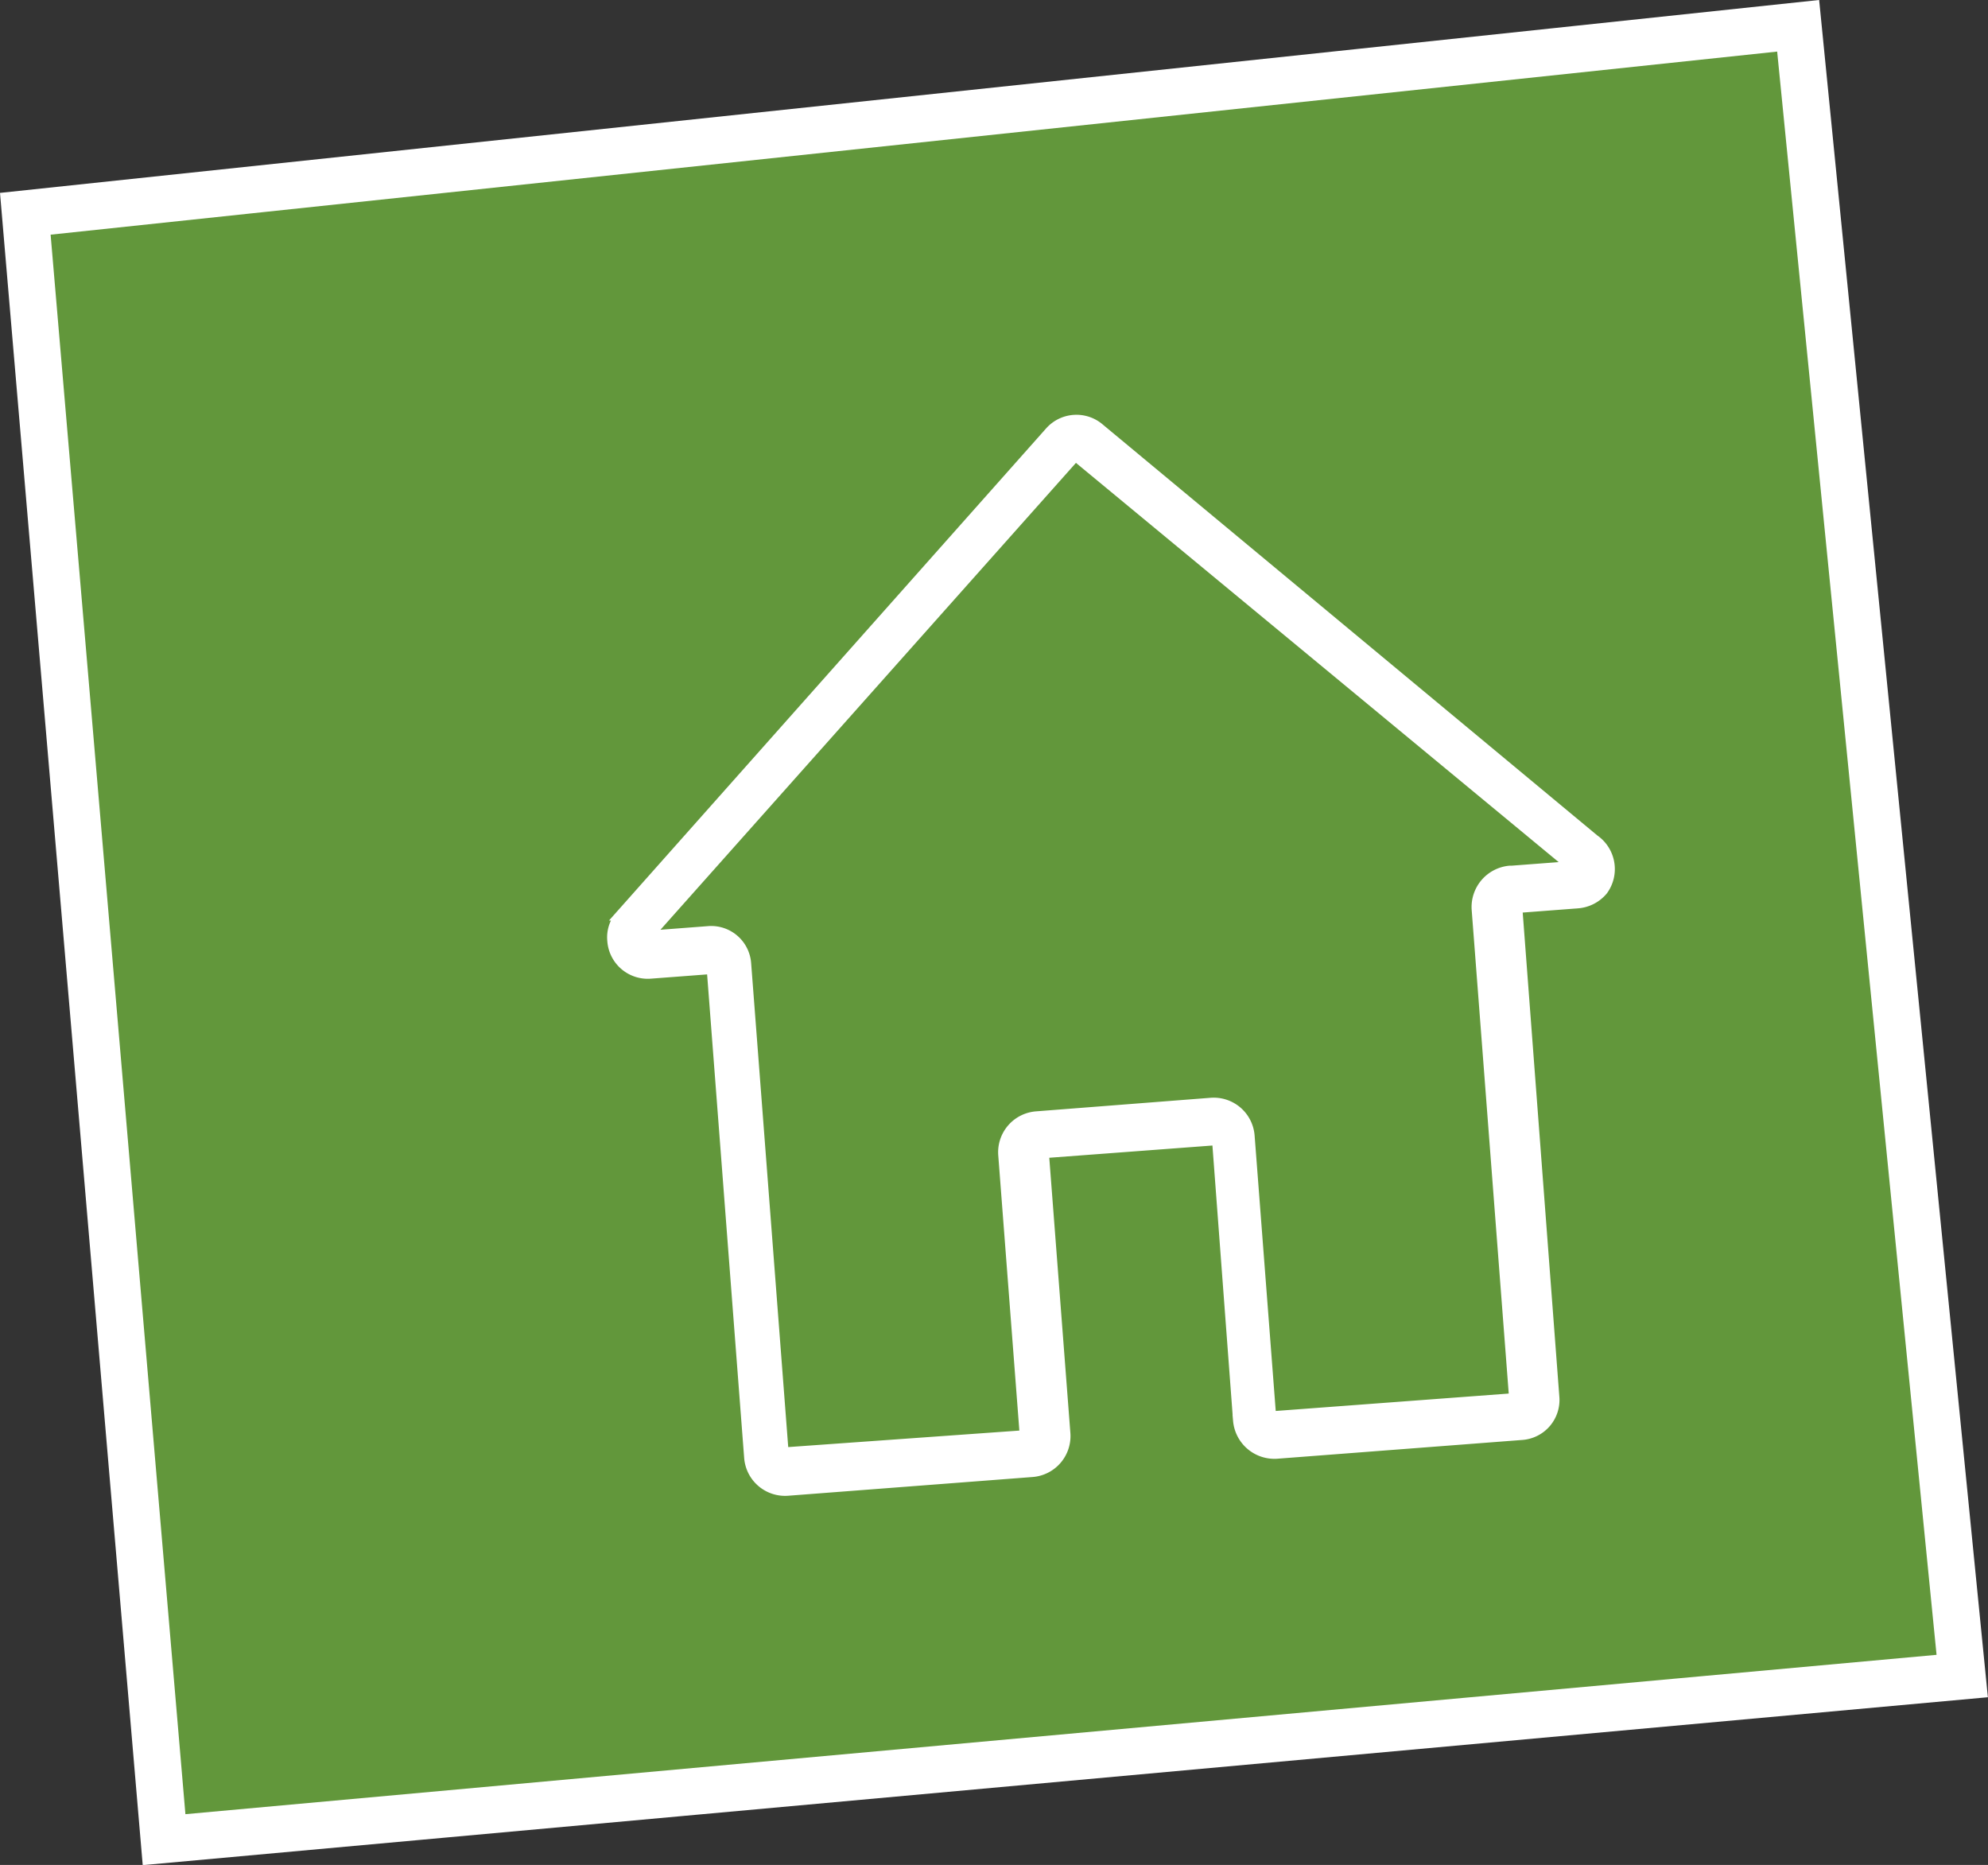 <?xml version="1.0" encoding="UTF-8"?> <svg xmlns="http://www.w3.org/2000/svg" viewBox="0 0 42.41 39.78"><rect x="0" y="0" width="42.41" height="39.78" fill="#333333" stroke="none"/> <defs> <style>.cls-1{fill:#62973b;}.cls-1,.cls-2{stroke:#fff;stroke-miterlimit:10;}.cls-2{fill:#fff;stroke-width:0.25px;}</style> </defs> <g id="Слой_2" data-name="Слой 2"> <g id="Layer_1" data-name="Layer 1"> <polygon class="cls-1" points="38.36 0.55 0.54 4.56 3.5 39.24 41.86 35.75 38.36 0.55"></polygon> <path class="cls-2" d="M34,17.92,23.42,9.13a.74.74,0,0,0-1,.08l-9.15,10.3a.7.7,0,0,0-.19.55.74.74,0,0,0,.8.69l1.32-.1L16,31.09a.75.75,0,0,0,.8.69l5.22-.4a.75.75,0,0,0,.69-.8l-.46-6,3.73-.28.45,6a.76.76,0,0,0,.81.69l5.22-.4a.73.73,0,0,0,.68-.8l-.79-10.44,1.31-.1a.76.76,0,0,0,.52-.27A.75.75,0,0,0,34,17.92Zm-1.79.67a.76.76,0,0,0-.69.81l.8,10.44-5.22.39-.46-6a.75.75,0,0,0-.8-.69l-3.73.29a.75.75,0,0,0-.69.8l.46,6L16.7,31l-.8-10.44a.73.73,0,0,0-.8-.68l-1.31.1L22.94,9.7l10.63,8.79-1.32.1Z"></path> </g> </g> </svg> 